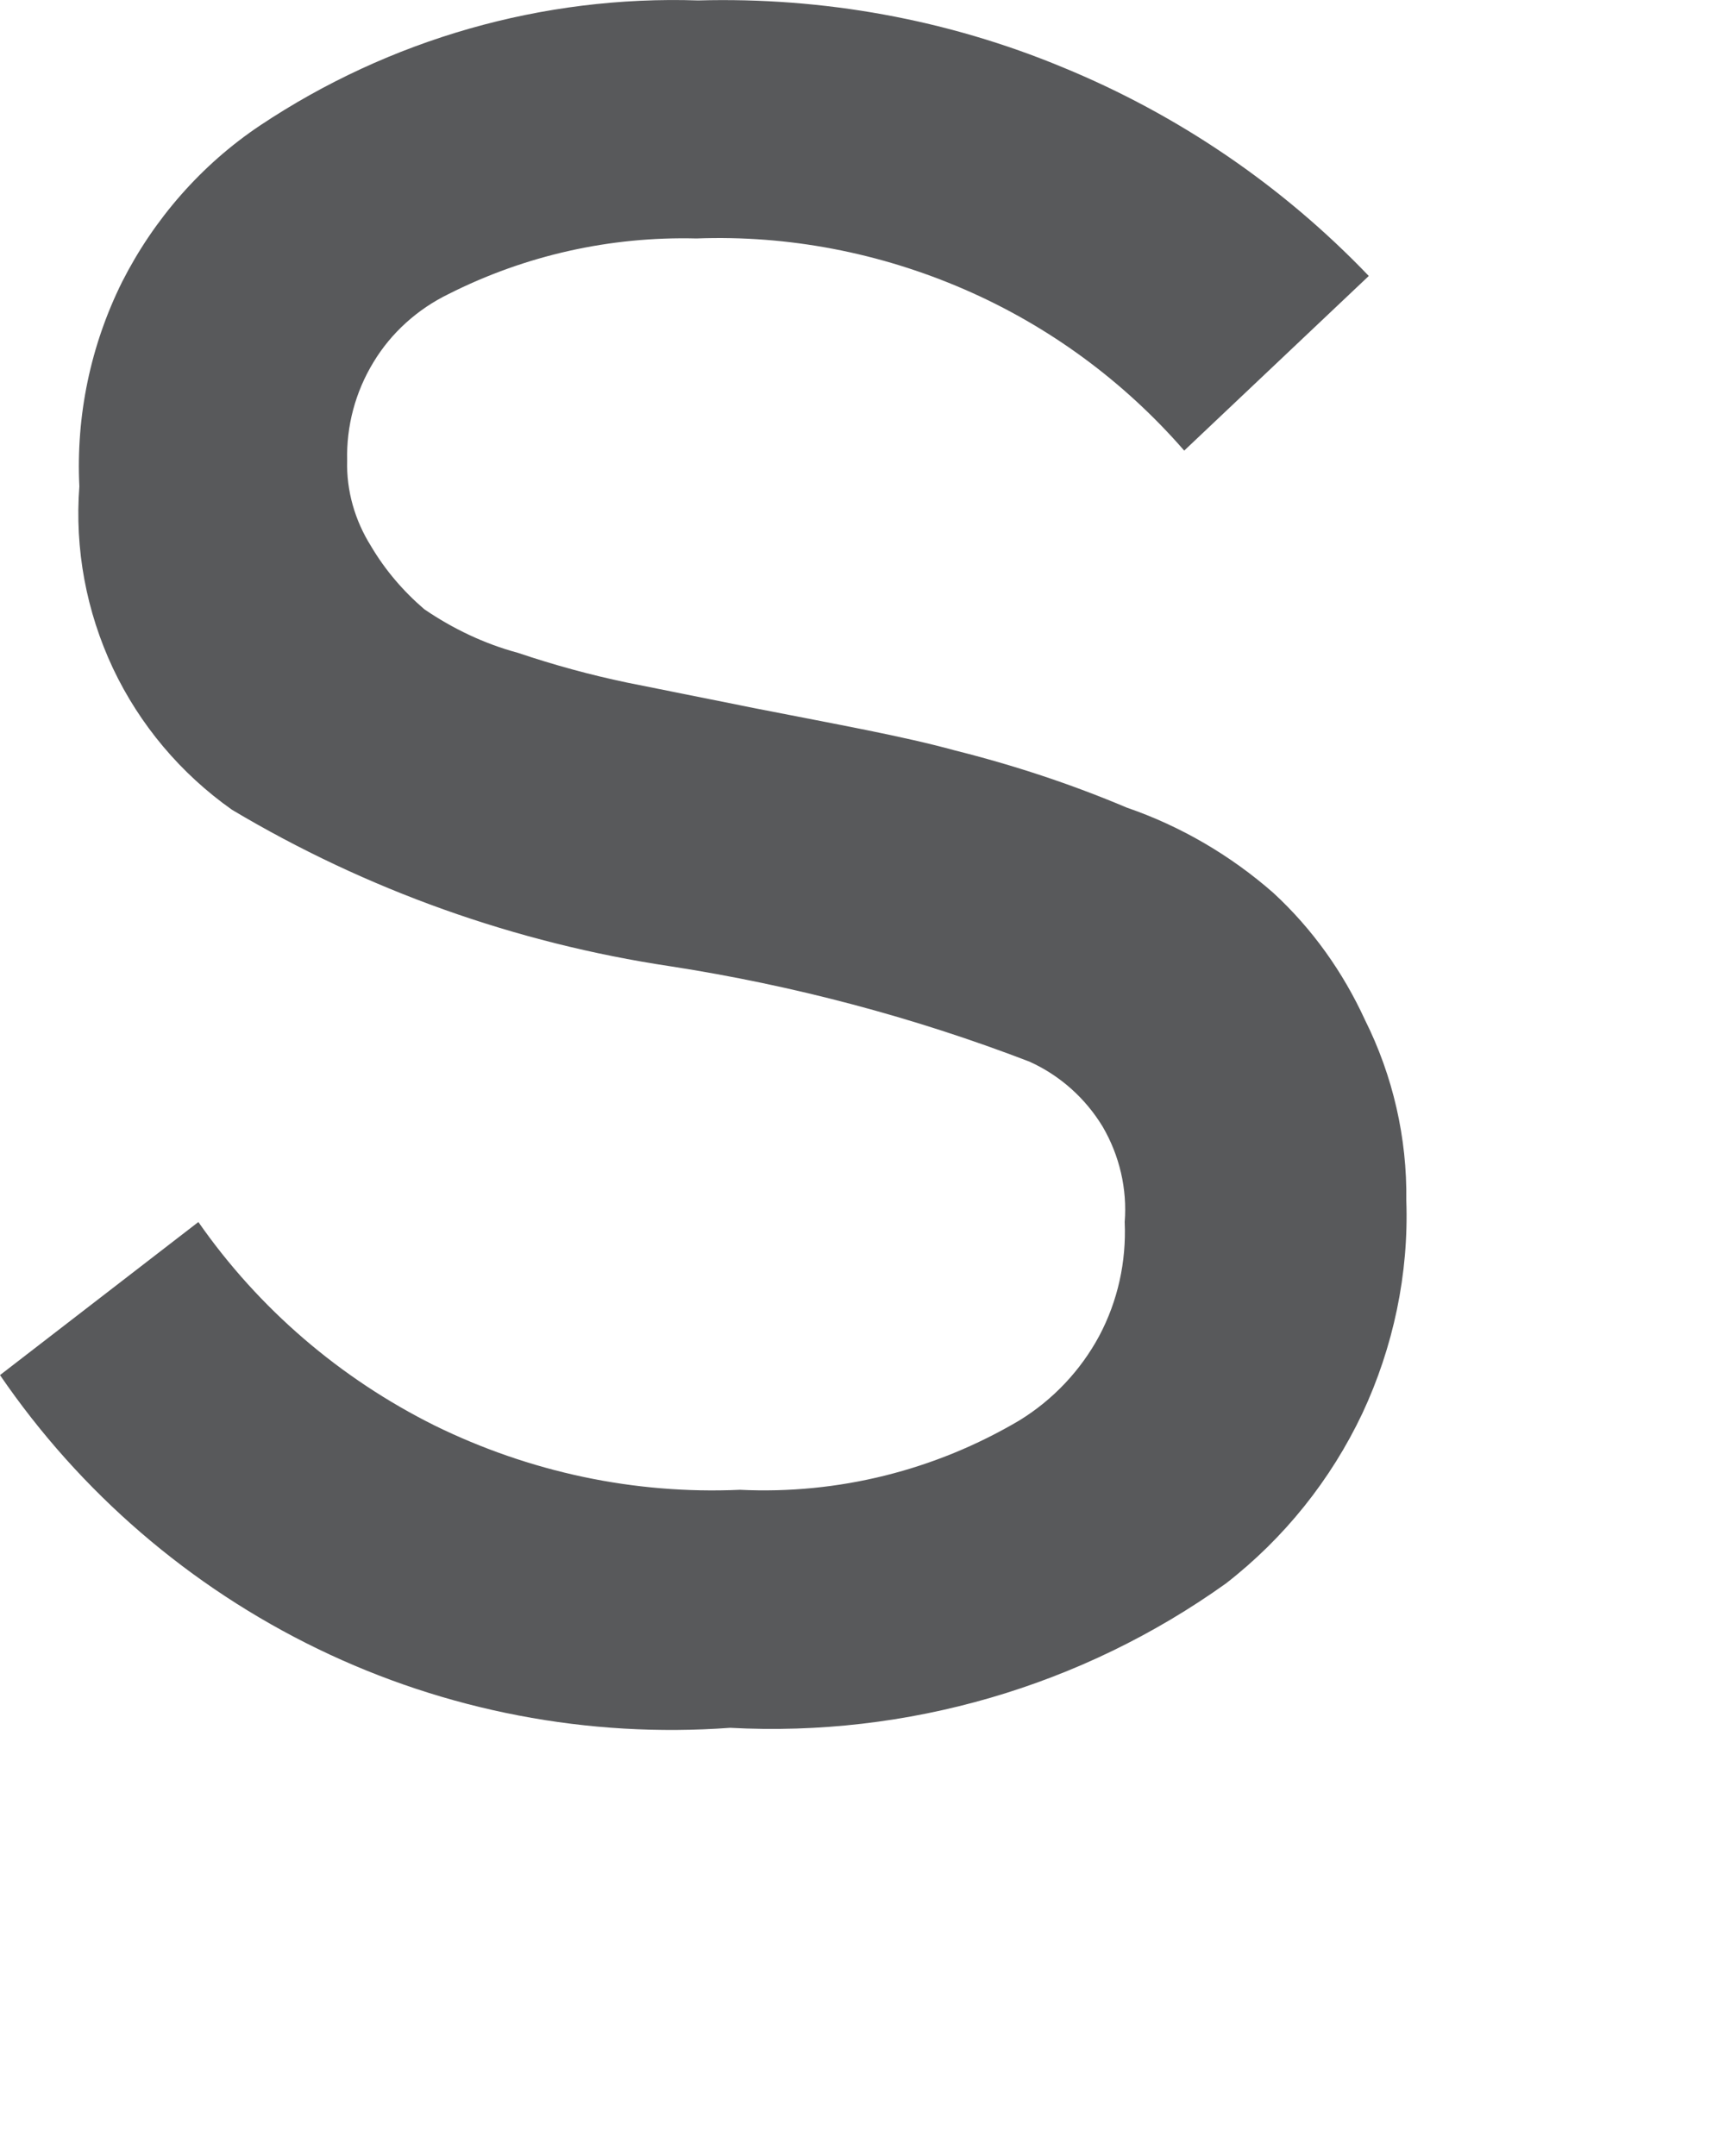 <?xml version="1.0" encoding="utf-8"?>
<svg xmlns="http://www.w3.org/2000/svg" fill="none" height="100%" overflow="visible" preserveAspectRatio="none" style="display: block;" viewBox="0 0 4 5" width="100%">
<path d="M3.261 2.784C3.267 2.954 3.231 3.124 3.159 3.278C3.086 3.432 2.978 3.567 2.843 3.672C2.509 3.911 2.103 4.029 1.693 4.007C1.364 4.031 1.034 3.968 0.737 3.824C0.44 3.68 0.186 3.461 0 3.189L0.46 2.834C0.6 3.035 0.789 3.197 1.008 3.306C1.228 3.414 1.471 3.466 1.716 3.455C1.943 3.466 2.168 3.41 2.364 3.294C2.442 3.246 2.506 3.178 2.549 3.098C2.592 3.017 2.612 2.926 2.608 2.834C2.614 2.757 2.596 2.68 2.557 2.613C2.517 2.547 2.458 2.494 2.387 2.462C2.119 2.359 1.839 2.285 1.555 2.241C1.195 2.187 0.85 2.064 0.538 1.878C0.419 1.794 0.324 1.681 0.262 1.55C0.2 1.418 0.173 1.273 0.184 1.128C0.176 0.964 0.21 0.801 0.283 0.654C0.357 0.508 0.467 0.382 0.603 0.291C0.903 0.091 1.258 -0.011 1.619 0.001C1.909 -0.007 2.197 0.045 2.464 0.156C2.732 0.266 2.974 0.431 3.174 0.64L2.746 1.045C2.606 0.884 2.432 0.756 2.236 0.671C2.04 0.586 1.828 0.545 1.615 0.553C1.415 0.548 1.218 0.592 1.04 0.682C0.968 0.717 0.907 0.772 0.866 0.84C0.824 0.909 0.803 0.988 0.805 1.068C0.803 1.138 0.823 1.207 0.86 1.266C0.893 1.322 0.935 1.371 0.984 1.413C1.05 1.458 1.123 1.493 1.201 1.514C1.284 1.542 1.368 1.565 1.454 1.583L1.753 1.643C1.941 1.68 2.093 1.707 2.213 1.74C2.349 1.774 2.483 1.818 2.613 1.873C2.738 1.916 2.854 1.984 2.953 2.071C3.043 2.154 3.114 2.254 3.165 2.365C3.23 2.495 3.263 2.639 3.261 2.784Z" fill="#58595B" id="Vector"/>
</svg>